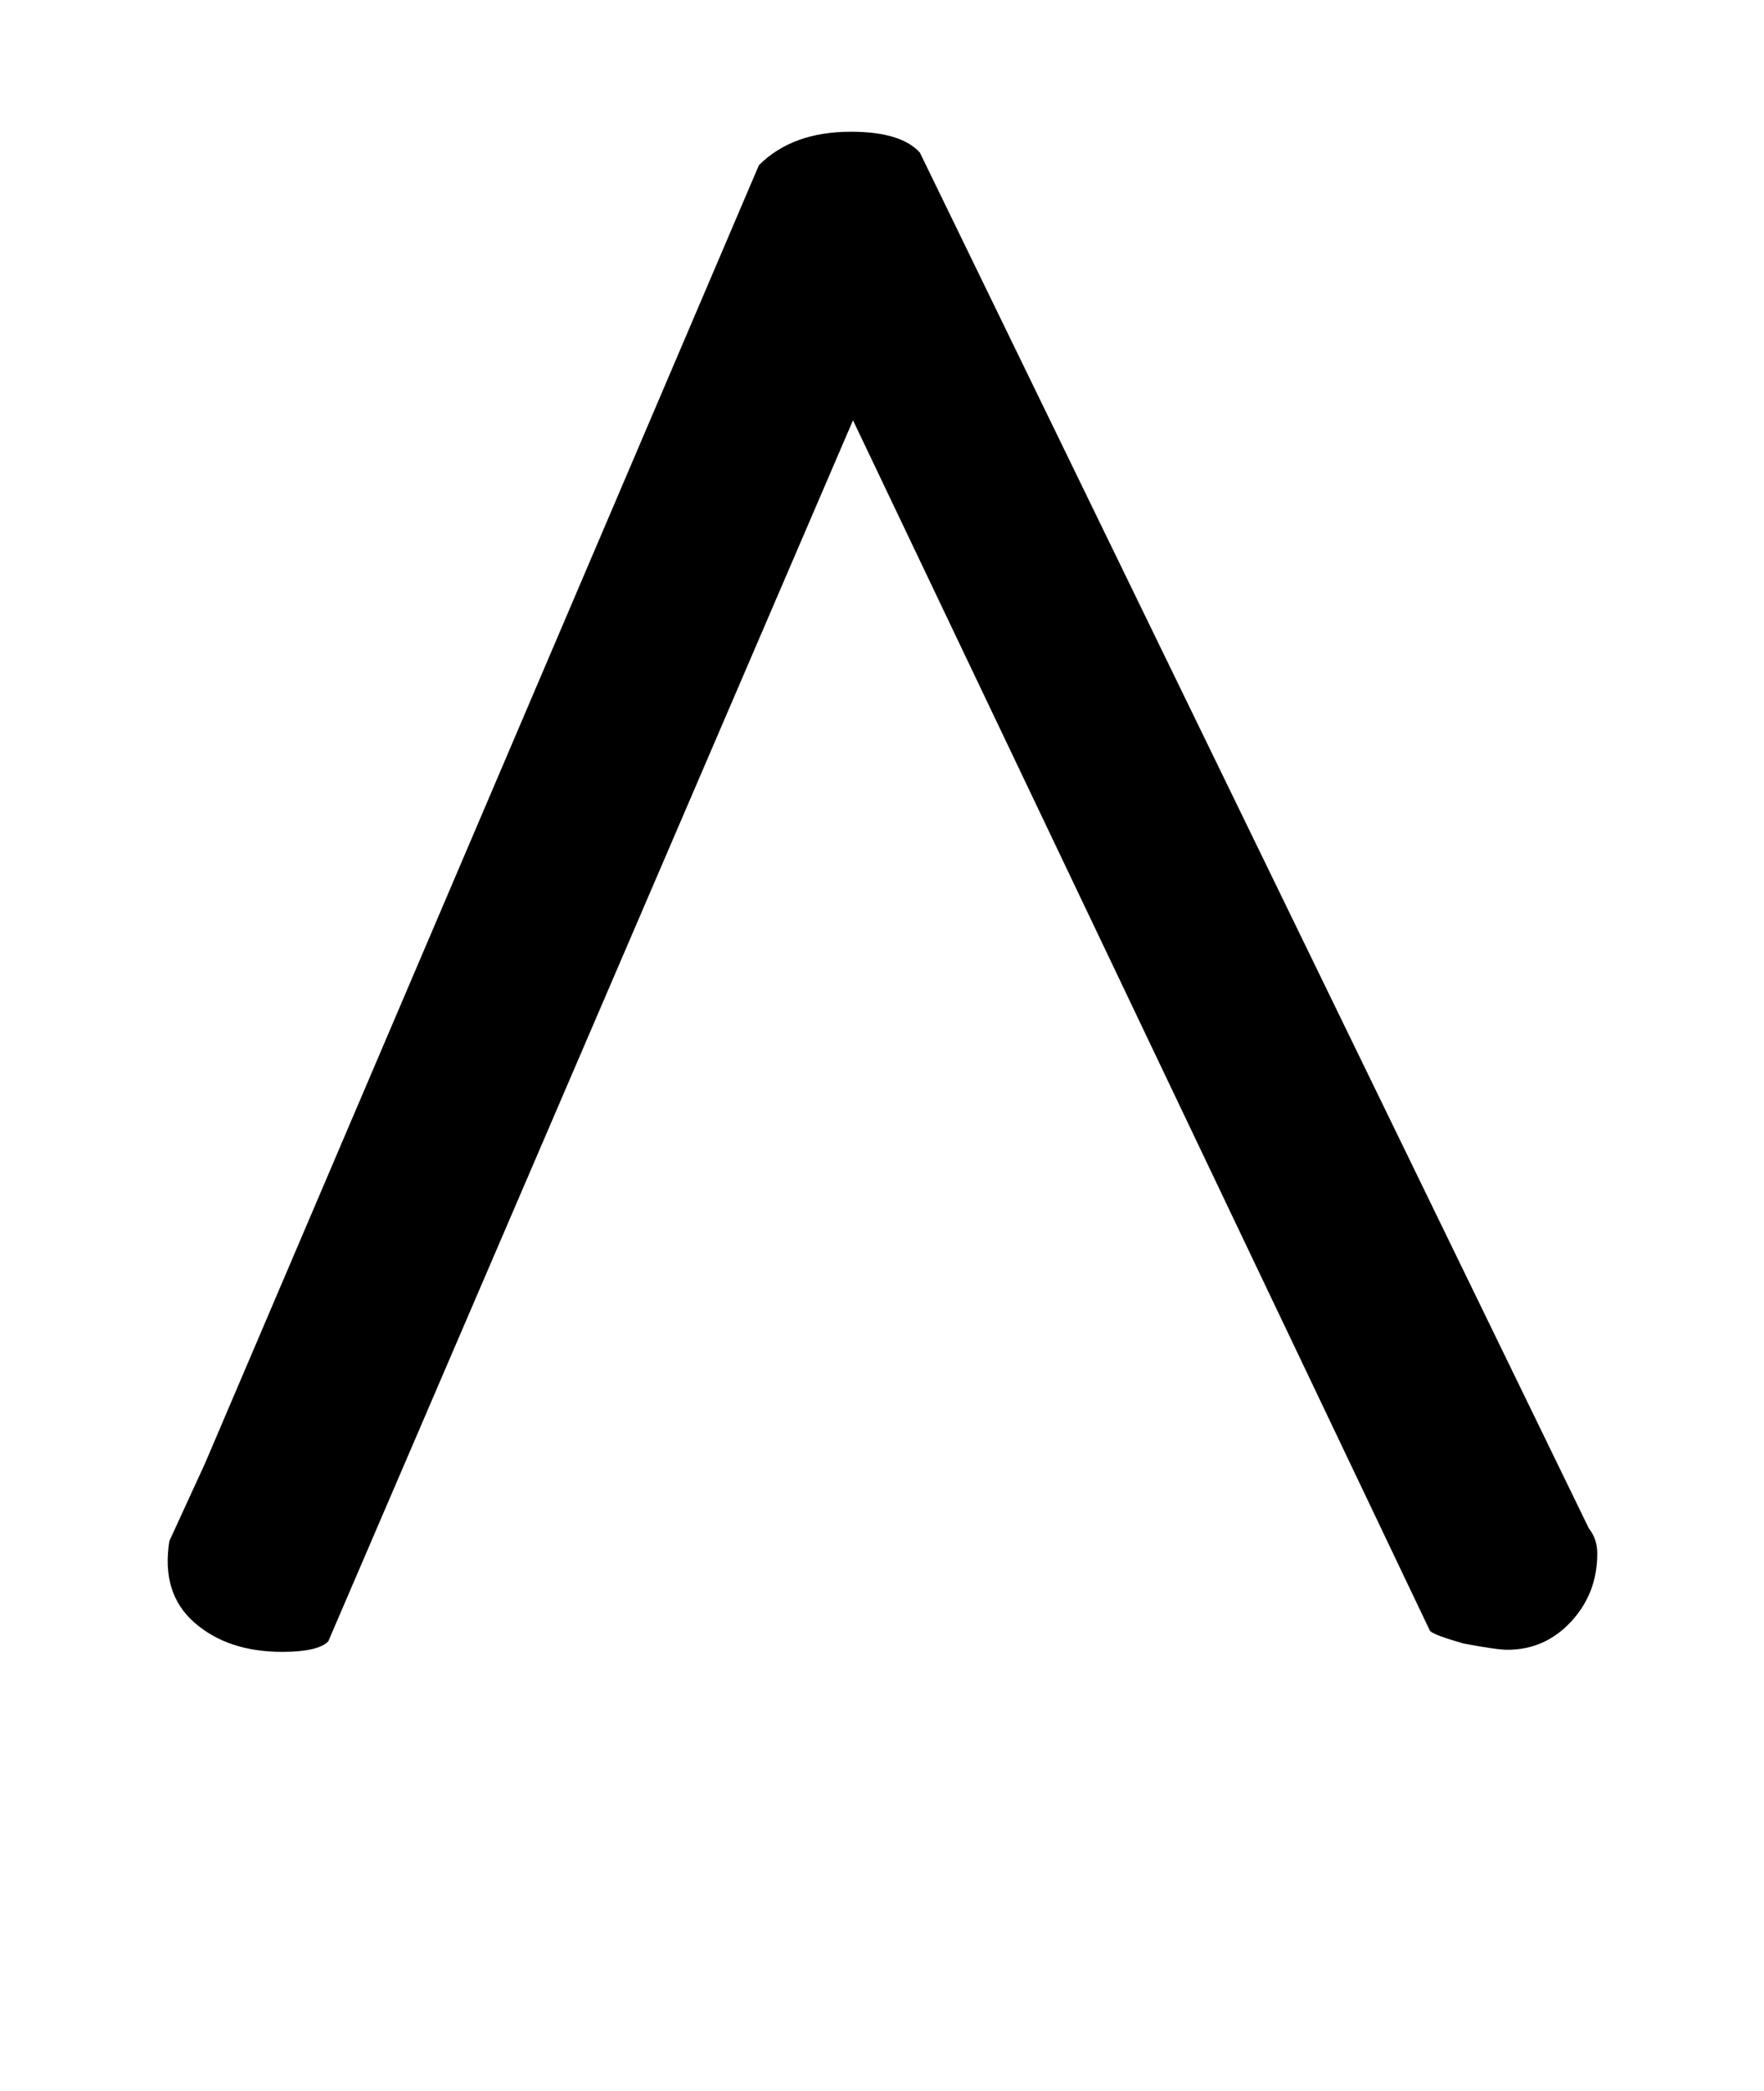 <!-- Generated by IcoMoon.io -->
<svg version="1.1" xmlns="http://www.w3.org/2000/svg" width="27" height="32" viewBox="0 0 27 32">
<title>periodcentered</title>
<path d="M13.056 6.432l-8.032 18.688q-0.16 0.16-0.704 0.16-0.832 0-1.344-0.448t-0.384-1.248l0.544-1.184 8.48-19.872q0.512-0.512 1.408-0.512 0.768 0 1.056 0.32l10.24 21.056q0.128 0.16 0.128 0.384 0 0.608-0.4 1.040t-0.976 0.432q-0.16 0-0.672-0.096-0.448-0.128-0.512-0.192z"></path>
</svg>
